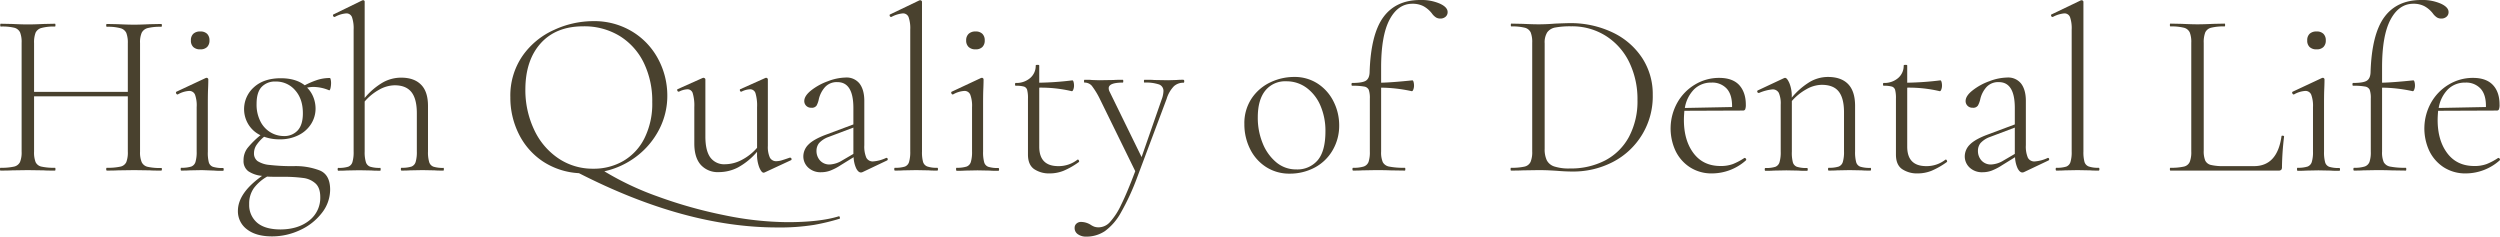 <svg xmlns="http://www.w3.org/2000/svg" viewBox="0 0 1063.97 100.7"><defs><style>.cls-1{fill:#49412e;}</style></defs><title>hq_title</title><g id="レイヤー_2" data-name="レイヤー 2"><g id="contents"><path class="cls-1" d="M68.9,72q0,.6-.3.6c-2.07,0-3.67,0-4.8-.1l-6.7-.1-6.9.1c-1.13.07-2.7.1-4.7.1q-.3,0-.3-.6t.3-.6a24.07,24.07,0,0,0,5.8-.5A3.55,3.55,0,0,0,53.75,69a11.46,11.46,0,0,0,.65-4.5V41H14.5V64.5a11.46,11.46,0,0,0,.65,4.5,3.55,3.55,0,0,0,2.45,1.9,24.07,24.07,0,0,0,5.8.5c.13,0,.2.2.2.6s-.07.6-.2.6c-2,0-3.6,0-4.8-.1l-6.8-.1-6.6.1c-1.2.07-2.87.1-5,.1-.13,0-.2-.2-.2-.6s.07-.6.2-.6A24.16,24.16,0,0,0,6,70.9,3.71,3.71,0,0,0,8.5,69a10.69,10.69,0,0,0,.7-4.45V18.2a11.13,11.13,0,0,0-.65-4.4,3.75,3.75,0,0,0-2.5-2A21.73,21.73,0,0,0,.3,11.3c-.13,0-.2-.2-.2-.6s.07-.6.2-.6l4.9.1q4.2.2,6.6.2,2.7,0,6.9-.2l4.7-.1c.13,0,.2.2.2.6s-.07.6-.2.6a20.13,20.13,0,0,0-5.75.6,3.84,3.84,0,0,0-2.5,2,11.55,11.55,0,0,0-.65,4.45V39.1H54.4V18.4A11.55,11.55,0,0,0,53.75,14a3.84,3.84,0,0,0-2.5-2,20.13,20.13,0,0,0-5.75-.6q-.3,0-.3-.6t.3-.6l4.7.1q4.2.2,6.9.2,2.51,0,6.7-.2l4.8-.1q.3,0,.3.6t-.3.6a21.73,21.73,0,0,0-5.75.55,4,4,0,0,0-2.55,2,10.3,10.3,0,0,0-.7,4.4V64.5A10.69,10.69,0,0,0,60.3,69a3.71,3.71,0,0,0,2.55,2,24.16,24.16,0,0,0,5.75.5Q68.9,71.4,68.9,72Z"/><path class="cls-1" d="M76.9,72c0-.4.06-.6.2-.6a13.31,13.31,0,0,0,4.25-.5,3,3,0,0,0,1.85-2,14.77,14.77,0,0,0,.5-4.45V45.6A13.49,13.49,0,0,0,83,40.3a2.6,2.6,0,0,0-2.55-1.6,11.06,11.06,0,0,0-4.8,1.5h-.1c-.27,0-.47-.17-.6-.5s-.07-.57.2-.7l12.4-5.8.4-.1a.79.79,0,0,1,.45.2.63.63,0,0,1,.25.5c0,.4,0,1.72-.1,4s-.1,4.82-.1,7.75v19A16.2,16.2,0,0,0,88.85,69a2.85,2.85,0,0,0,1.8,2,13.26,13.26,0,0,0,4.25.5q.3,0,.3.6t-.3.6c-1.53,0-2.73,0-3.6-.1L86,72.4l-5.2.1c-.93.07-2.17.1-3.7.1C77,72.6,76.9,72.4,76.9,72Zm5.35-52a3.69,3.69,0,0,1-1-2.8,3.69,3.69,0,0,1,1-2.8,4.09,4.09,0,0,1,3-1,3.93,3.93,0,0,1,2.9,1,3.82,3.82,0,0,1,1,2.8,3.82,3.82,0,0,1-1,2.8,3.93,3.93,0,0,1-2.9,1A4.09,4.09,0,0,1,82.25,20Z"/><path class="cls-1" d="M136.1,72.55q4.4,1.85,4.4,8.15a16.07,16.07,0,0,1-3.5,9.9,24.45,24.45,0,0,1-9.25,7.3,27.83,27.83,0,0,1-12,2.7q-6.81,0-10.65-3a9.56,9.56,0,0,1-3.85-7.85q0-7.61,10.3-14.9a12.44,12.44,0,0,1-5.9-2,5.36,5.36,0,0,1-2-4.6,8.43,8.43,0,0,1,1.65-5.2,37.11,37.11,0,0,1,5.55-5.5A12.2,12.2,0,0,1,105.75,53,12.44,12.44,0,0,1,108.1,37.1q4.2-3.8,11.4-3.8,6.39,0,10.2,3a34.7,34.7,0,0,1,5.4-2.3,17.34,17.34,0,0,1,5.3-.8c.13,0,.25.23.35.7a6.66,6.66,0,0,1,.15,1.4,10.07,10.07,0,0,1-.25,2.25c-.17.7-.39,1-.65.85a17.69,17.69,0,0,0-6.5-1.4,13.26,13.26,0,0,0-2.8.3,11.73,11.73,0,0,1,2.7,4.15,13.2,13.2,0,0,1,.9,4.75,12.22,12.22,0,0,1-1.8,6.4,13.16,13.16,0,0,1-5.3,4.85A17.37,17.37,0,0,1,119,59.3a19.12,19.12,0,0,1-6.6-1.1,16.65,16.65,0,0,0-3.3,3.6,6.29,6.29,0,0,0-1,3.4,4,4,0,0,0,1.5,3.35,11.19,11.19,0,0,0,5.15,1.65,81.91,81.91,0,0,0,10.35.5A28.58,28.58,0,0,1,136.1,72.55Zm-4.5,21.3a12.2,12.2,0,0,0,4.7-10q0-3.9-2-5.75a9.44,9.44,0,0,0-5.2-2.35,62.64,62.64,0,0,0-9-.5c-3,0-5.14,0-6.4-.1a18.46,18.46,0,0,0-5.65,4.9,11.32,11.32,0,0,0-2,6.8,9.89,9.89,0,0,0,3.35,7.9q3.35,2.89,10,2.9Q126.9,97.6,131.6,93.85ZM111.35,37c-1.44,1.53-2.15,3.93-2.15,7.2a15.55,15.55,0,0,0,1.7,7.6,11.34,11.34,0,0,0,4.35,4.6,11.07,11.07,0,0,0,5.55,1.5,7.63,7.63,0,0,0,5.9-2.4c1.46-1.6,2.2-4,2.2-7.3q0-6.11-3.3-9.8a10.64,10.64,0,0,0-8.3-3.7A7.74,7.74,0,0,0,111.35,37Z"/><path class="cls-1" d="M188.9,72c0,.4-.07.6-.2.6-1.54,0-2.77,0-3.7-.1l-5.2-.1-5.3.1c-.87.07-2.07.1-3.6.1q-.3,0-.3-.6t.3-.6a12.83,12.83,0,0,0,4.2-.5,3,3,0,0,0,1.8-2,14.77,14.77,0,0,0,.5-4.45V48.2q0-6.11-2.3-9c-1.54-1.93-3.9-2.9-7.1-2.9a13.78,13.78,0,0,0-6.6,1.85,22.45,22.45,0,0,0-6.2,5.05V64.5a14.45,14.45,0,0,0,.5,4.45,3,3,0,0,0,1.85,2,13.26,13.26,0,0,0,4.25.5c.13,0,.2.2.2.6s-.07.6-.2.6c-1.54,0-2.77,0-3.7-.1l-5.2-.1-5.3.1c-.87.07-2.07.1-3.6.1q-.3,0-.3-.6t.3-.6a12.83,12.83,0,0,0,4.2-.5,3,3,0,0,0,1.8-2,14.77,14.77,0,0,0,.5-4.45V12.6a14.51,14.51,0,0,0-.7-5.3,2.51,2.51,0,0,0-2.5-1.6,12.15,12.15,0,0,0-4.8,1.5h-.2c-.27,0-.45-.17-.55-.5s0-.53.25-.6l12.3-6h.2a.62.62,0,0,1,.7.7V41.7A29.3,29.3,0,0,1,163,35.05a15.91,15.91,0,0,1,7.75-2q5.49,0,8.45,3c2,2,2.95,5.05,2.95,9.05V64.5a14.45,14.45,0,0,0,.5,4.45,3,3,0,0,0,1.85,2,13.26,13.26,0,0,0,4.25.5C188.83,71.4,188.9,71.6,188.9,72Z"/><path class="cls-1" d="M357.4,92.45c.13.37.1.58-.11.65a91.14,91.14,0,0,1-10.79,2.6,91.41,91.41,0,0,1-15.8,1.1q-39.1,0-84.3-23.1a30.89,30.89,0,0,1-15.36-5A30,30,0,0,1,220.79,57a34.52,34.52,0,0,1-3.59-15.6,29.74,29.74,0,0,1,5.2-17.65,32.53,32.53,0,0,1,13.35-11A39.82,39.82,0,0,1,252.4,9a31.05,31.05,0,0,1,16.69,4.45A30.14,30.14,0,0,1,280.15,25.2,32.83,32.83,0,0,1,284,40.7a31,31,0,0,1-3.5,14.45,33.81,33.81,0,0,1-9.6,11.4,34.9,34.9,0,0,1-13.7,6.35A123.63,123.63,0,0,0,280,83.65a192.3,192.3,0,0,0,28.09,7.9,136.84,136.84,0,0,0,27,3q13.8,0,21.91-2.5C357.13,91.93,357.26,92.08,357.4,92.45ZM227.25,55.05A29.75,29.75,0,0,0,237.5,67.3a26,26,0,0,0,15,4.5,25,25,0,0,0,12.79-3.3,23.09,23.09,0,0,0,9-9.7,32.9,32.9,0,0,0,3.3-15.3A37.2,37.2,0,0,0,274,26.75a27.52,27.52,0,0,0-10.3-11.45,28.9,28.9,0,0,0-15.45-4.1q-11.61,0-18.11,7.2T223.59,38A39.43,39.43,0,0,0,227.25,55.05Z"/><path class="cls-1" d="M336.29,67.1a.56.56,0,0,1,.55.45.47.47,0,0,1-.25.65l-11.2,5.2-.4.1c-.6,0-1.21-.75-1.85-2.25a15,15,0,0,1-.95-5.75v-.9a28.75,28.75,0,0,1-8.1,6.65,17.72,17.72,0,0,1-8.2,2,9.7,9.7,0,0,1-7.65-3.1q-2.75-3.11-2.75-9.1V45.6a18.37,18.37,0,0,0-.65-5.85A2.3,2.3,0,0,0,292.59,38a8.63,8.63,0,0,0-3.6,1h-.2c-.26,0-.45-.17-.55-.5s0-.53.25-.6L299,33.2l.4-.1a1,1,0,0,1,.5.2.58.58,0,0,1,.3.5V58.1q0,6,2.1,8.9a7.28,7.28,0,0,0,6.3,2.9,15.47,15.47,0,0,0,7.1-1.85,22,22,0,0,0,6.5-5.15V45.6a18.37,18.37,0,0,0-.65-5.85A2.35,2.35,0,0,0,319.19,38a8.63,8.63,0,0,0-3.6,1h-.2c-.26,0-.43-.17-.5-.5s0-.53.3-.6l10.5-4.7.3-.1a.87.87,0,0,1,.55.2.6.6,0,0,1,.25.5V62.1a10.88,10.88,0,0,0,.85,4.95,3,3,0,0,0,2.85,1.55,8.48,8.48,0,0,0,2.45-.45q1.46-.45,3.15-1.05Z"/><path class="cls-1" d="M377.29,67.2a.48.48,0,0,1,.5.45.52.52,0,0,1-.3.65l-10.3,4.9a1.79,1.79,0,0,1-.8.2c-.73,0-1.4-.58-2-1.75a12.45,12.45,0,0,1-1.1-4.75l-5.5,3.4a23.26,23.26,0,0,1-4.4,2.3,11.07,11.07,0,0,1-3.9.7,7.63,7.63,0,0,1-5.55-2,6.48,6.48,0,0,1-2.05-4.8,7.08,7.08,0,0,1,2.2-5q2.21-2.25,7.6-4.25l11.5-4.3v-7q0-11-6.8-11a6.73,6.73,0,0,0-5.3,2.15,11.72,11.72,0,0,0-2.6,5.05,9.62,9.62,0,0,1-.95,2.75,2.37,2.37,0,0,1-2.25.95,2.88,2.88,0,0,1-2.2-.85,2.79,2.79,0,0,1-.8-2c0-1.47,1-3,2.95-4.55a25.49,25.49,0,0,1,7.15-3.9,22.07,22.07,0,0,1,7.5-1.55,7,7,0,0,1,5.95,2.6c1.3,1.73,2,4.17,2,7.3V61.8a12.15,12.15,0,0,0,.85,5.3,3.05,3.05,0,0,0,2.95,1.6,15.85,15.85,0,0,0,5.5-1.5Zm-14.1-1.7V54.3l-10.6,4a10,10,0,0,0-4,2.6,5.19,5.19,0,0,0-1.1,3.3,6,6,0,0,0,1.5,4.1,5.32,5.32,0,0,0,4.2,1.7,11,11,0,0,0,5.2-1.7Z"/><path class="cls-1" d="M380.59,72q0-.6.3-.6a12.79,12.79,0,0,0,4.2-.5,3,3,0,0,0,1.8-2,14.77,14.77,0,0,0,.5-4.45V12.6a14.3,14.3,0,0,0-.7-5.3,2.51,2.51,0,0,0-2.5-1.6,12.88,12.88,0,0,0-4.8,1.5h-.2c-.27,0-.45-.17-.55-.5s0-.53.25-.6L391.19.2a1.09,1.09,0,0,1,.5-.1.77.77,0,0,1,.45.2.6.6,0,0,1,.25.5V64.5a15.6,15.6,0,0,0,.45,4.4,3,3,0,0,0,1.8,1.95,12,12,0,0,0,4.25.55q.3,0,.3.6t-.3.6c-1.47,0-2.67,0-3.6-.1l-5.4-.1-5.4.1c-.87.07-2.07.1-3.6.1Q380.59,72.6,380.59,72Z"/><path class="cls-1" d="M406.89,72c0-.4.07-.6.2-.6a13.31,13.31,0,0,0,4.25-.5,3,3,0,0,0,1.85-2,14.77,14.77,0,0,0,.5-4.45V45.6a13.49,13.49,0,0,0-.75-5.3,2.6,2.6,0,0,0-2.55-1.6,11.06,11.06,0,0,0-4.8,1.5h-.1c-.27,0-.47-.17-.6-.5s-.07-.57.2-.7l12.4-5.8.4-.1a.79.79,0,0,1,.45.2.6.6,0,0,1,.25.5c0,.4,0,1.72-.1,4s-.1,4.82-.1,7.75v19a16.2,16.2,0,0,0,.45,4.45,2.85,2.85,0,0,0,1.8,2,13.31,13.31,0,0,0,4.25.5q.3,0,.3.6t-.3.6c-1.53,0-2.73,0-3.6-.1l-5.3-.1-5.2.1c-.93.07-2.17.1-3.7.1C407,72.6,406.89,72.4,406.89,72Zm5.35-52a3.69,3.69,0,0,1-1.05-2.8,3.69,3.69,0,0,1,1.05-2.8,4.09,4.09,0,0,1,2.95-1,3.91,3.91,0,0,1,2.9,1,3.78,3.78,0,0,1,1,2.8,3.78,3.78,0,0,1-1,2.8,3.91,3.91,0,0,1-2.9,1A4.09,4.09,0,0,1,412.24,20Z"/><path class="cls-1" d="M458.69,67.9c.2,0,.37.15.5.45s.1.52-.1.65a32.36,32.36,0,0,1-6.5,3.7,15.81,15.81,0,0,1-5.8,1.1,11.32,11.32,0,0,1-6.7-1.85q-2.59-1.85-2.6-6.15V42a13.69,13.69,0,0,0-.35-3.75,2.08,2.08,0,0,0-1.35-1.4,12.09,12.09,0,0,0-3.5-.35q-.3,0-.3-.6t.3-.6a8.89,8.89,0,0,0,6.15-2.1,6.8,6.8,0,0,0,2.35-5.3c0-.2.27-.3.8-.3s.7.1.7.3v7.3a132,132,0,0,0,14.1-1c.2,0,.37.22.5.65a5.8,5.8,0,0,1,.2,1.65,4.53,4.53,0,0,1-.3,1.6c-.2.53-.43.77-.7.7a57.17,57.17,0,0,0-13.8-1.5V62.4q0,8.3,8.1,8.3a12.88,12.88,0,0,0,8.1-2.7Z"/><path class="cls-1" d="M504,34.6q0,.6-.3.6a6,6,0,0,0-4.1,1.5,13.19,13.19,0,0,0-3.1,5.4L484,75.4A100.27,100.27,0,0,1,477,90.55a24.16,24.16,0,0,1-6.75,7.8,14.15,14.15,0,0,1-8.1,2.35,5.94,5.94,0,0,1-3.4-1,3.12,3.12,0,0,1-1.4-2.75,2.3,2.3,0,0,1,.8-1.8,2.77,2.77,0,0,1,1.9-.7,7.87,7.87,0,0,1,4.1,1.2,7.22,7.22,0,0,0,1.65.85,5.83,5.83,0,0,0,1.85.25,6.58,6.58,0,0,0,4.7-2.2,28.91,28.91,0,0,0,4.75-7.3q2.55-5.1,6.05-14.4l-15-30.6a33.12,33.12,0,0,0-3.5-5.75,4,4,0,0,0-3.1-1.35c-.13,0-.2-.2-.2-.6s.07-.6.2-.6c1.4,0,2.43,0,3.1.1l3.1.1,6.2-.1c.93-.07,2.23-.1,3.9-.1.13,0,.2.2.2.6s-.07.6-.2.6q-6,0-6,2.4a3.31,3.31,0,0,0,.4,1.5l13.6,27.8,8.5-24.4a11.21,11.21,0,0,0,.8-3.6,2.9,2.9,0,0,0-1.85-2.9,17.33,17.33,0,0,0-6.25-.8c-.13,0-.2-.2-.2-.6s.07-.6.2-.6c1.8,0,3.17,0,4.1.1l6,.1,3.5-.1a29.87,29.87,0,0,1,3-.1Q504,34,504,34.6Z"/><path class="cls-1" d="M538.79,71.05a19.09,19.09,0,0,1-6.8-7.7,23.45,23.45,0,0,1-2.4-10.55,18.93,18.93,0,0,1,3.15-11,19.65,19.65,0,0,1,8-6.8,23.4,23.4,0,0,1,10-2.25,17.91,17.91,0,0,1,10.15,2.9,19.31,19.31,0,0,1,6.7,7.65,22.35,22.35,0,0,1,2.35,10A20.6,20.6,0,0,1,567,64.2a19.19,19.19,0,0,1-7.65,7.2,22.35,22.35,0,0,1-10.5,2.5A18.16,18.16,0,0,1,538.79,71.05Zm22-2.85q3.3-3.9,3.3-12.3A27,27,0,0,0,562,45.05a18.34,18.34,0,0,0-5.9-7.65,14.27,14.27,0,0,0-8.7-2.8,10.82,10.82,0,0,0-8.9,3.95q-3.19,3.95-3.2,11.35A28.51,28.51,0,0,0,537.39,61a20.33,20.33,0,0,0,5.8,8.1,13,13,0,0,0,8.5,3A11.29,11.29,0,0,0,560.79,68.2Z"/><path class="cls-1" d="M612.79,1.55c2.2,1,3.3,2.22,3.3,3.55a2.52,2.52,0,0,1-.9,2.05,3.33,3.33,0,0,1-2.2.75,3.59,3.59,0,0,1-1.8-.45,6.39,6.39,0,0,1-1.8-1.75,11.67,11.67,0,0,0-3.65-3.1,10,10,0,0,0-4.65-1q-6.11,0-9.7,6.75t-3.6,20.35v6.5q4.69-.11,13.3-1c.2,0,.36.22.5.65a5.8,5.8,0,0,1,.2,1.65,4.53,4.53,0,0,1-.3,1.6c-.2.53-.44.77-.7.7a64.16,64.16,0,0,0-13-1.5V64.5a10.61,10.61,0,0,0,.7,4.5,3.85,3.85,0,0,0,2.75,1.9,31.35,31.35,0,0,0,6.65.5c.13,0,.2.2.2.6s-.07.6-.2.6l-6.4-.1c-1.34-.07-3.4-.1-6.2-.1l-5.5.1c-.94.07-2.24.1-3.9.1q-.3,0-.3-.6t.3-.6a13.75,13.75,0,0,0,4.55-.55,3.35,3.35,0,0,0,2-1.95,13.08,13.08,0,0,0,.55-4.4V42a10.69,10.69,0,0,0-.45-3.75,2.54,2.54,0,0,0-1.9-1.4,25.71,25.71,0,0,0-5.15-.35q-.3,0-.3-.6t.3-.6c2.86,0,4.8-.32,5.8-.95s1.53-1.82,1.6-3.55q.5-16.2,5.85-23.5T604.49,0A19.58,19.58,0,0,1,612.79,1.55Z"/><path class="cls-1" d="M662.69,72.7c-.94-.07-2.09-.13-3.45-.2s-2.89-.1-4.55-.1l-6.6.1c-1.2.07-2.87.1-5,.1-.14,0-.2-.2-.2-.6s.06-.6.2-.6a24.22,24.22,0,0,0,5.75-.5,3.71,3.71,0,0,0,2.55-2,10.86,10.86,0,0,0,.7-4.45V18.2a11.13,11.13,0,0,0-.65-4.4,3.77,3.77,0,0,0-2.5-2,21.79,21.79,0,0,0-5.75-.55c-.14,0-.2-.2-.2-.6s.06-.6.2-.6l4.9.1q4.2.2,6.6.2,3.49,0,7.1-.3,4.4-.19,6-.2a41.44,41.44,0,0,1,18.6,4,30.75,30.75,0,0,1,12.55,10.9,28,28,0,0,1,4.45,15.5A31.39,31.39,0,0,1,686.29,69a36.55,36.55,0,0,1-17.1,4C667.25,73,665.09,72.9,662.69,72.7Zm20.4-4.4a24.33,24.33,0,0,0,10.15-10,32.22,32.22,0,0,0,3.65-15.8,35.88,35.88,0,0,0-3.45-15.9,27.29,27.29,0,0,0-9.9-11.25,26.81,26.81,0,0,0-14.85-4.15,34.72,34.72,0,0,0-6.75.5,5.38,5.38,0,0,0-3.45,2.05,8,8,0,0,0-1.1,4.65v45a10.81,10.81,0,0,0,.9,4.8,5.49,5.49,0,0,0,3.2,2.65,20.17,20.17,0,0,0,6.7.85A31.65,31.65,0,0,0,683.09,68.3Z"/><path class="cls-1" d="M742.49,67.2a.71.71,0,0,1,.55.35.55.55,0,0,1,.05.65,21.7,21.7,0,0,1-14.3,5.6,16.92,16.92,0,0,1-9.7-2.7,17.14,17.14,0,0,1-6.05-7,22.6,22.6,0,0,1,.75-20.3,20.87,20.87,0,0,1,7.55-7.8,19.72,19.72,0,0,1,10.35-2.85q5.59,0,8.45,3C742,38.18,743,41,743,44.5a5.42,5.42,0,0,1-.25,2,1,1,0,0,1-1,.55l-24.9.1c-.14,1.6-.2,2.9-.2,3.9q0,8.7,4.1,14.15t11.5,5.45a14.69,14.69,0,0,0,5.3-.85,27,27,0,0,0,4.8-2.55ZM721,38a14.56,14.56,0,0,0-3.95,7.95l20.1-.4q.09-5.2-2.25-7.8a8.28,8.28,0,0,0-6.45-2.6A10.28,10.28,0,0,0,721,38Z"/><path class="cls-1" d="M796.29,72q0,.6-.3.6c-1.54,0-2.74,0-3.6-.1l-5.2-.1-5.3.1c-.87.07-2.07.1-3.6.1q-.3,0-.3-.6t.3-.6a12.83,12.83,0,0,0,4.2-.5,3,3,0,0,0,1.8-2,14.77,14.77,0,0,0,.5-4.45V47.8c0-4.07-.77-7-2.3-8.9s-3.94-2.8-7.2-2.8A13.51,13.51,0,0,0,768.74,38a22.7,22.7,0,0,0-6.15,5V64.5A16.2,16.2,0,0,0,763,69a2.85,2.85,0,0,0,1.8,2,13.26,13.26,0,0,0,4.25.5q.3,0,.3.6t-.3.6c-1.54,0-2.74,0-3.6-.1l-5.2-.1-5.3.1c-.87.07-2.07.1-3.6.1q-.3,0-.3-.6t.3-.6a12.83,12.83,0,0,0,4.2-.5,3,3,0,0,0,1.8-2,14.77,14.77,0,0,0,.5-4.45v-20a11.41,11.41,0,0,0-.8-5,2.91,2.91,0,0,0-2.8-1.5,19.23,19.23,0,0,0-5.6,1.5h-.2a.56.56,0,0,1-.55-.45.47.47,0,0,1,.25-.65l11.1-5.2a1.06,1.06,0,0,1,.5-.1q.8,0,1.8,2.25a14.36,14.36,0,0,1,1,5.75v.4a30.56,30.56,0,0,1,7.7-6.7,15.36,15.36,0,0,1,7.7-2.1q5.6,0,8.55,3t3,9.1V64.5a16.2,16.2,0,0,0,.45,4.45,2.85,2.85,0,0,0,1.8,2,13.26,13.26,0,0,0,4.25.5Q796.29,71.4,796.29,72Z"/><path class="cls-1" d="M828.09,67.9c.2,0,.36.15.5.45s.1.52-.1.65a32.63,32.63,0,0,1-6.5,3.7,15.81,15.81,0,0,1-5.8,1.1,11.29,11.29,0,0,1-6.7-1.85c-1.74-1.23-2.6-3.28-2.6-6.15V42a13.69,13.69,0,0,0-.35-3.75,2.12,2.12,0,0,0-1.35-1.4,12.13,12.13,0,0,0-3.5-.35q-.3,0-.3-.6t.3-.6a8.89,8.89,0,0,0,6.15-2.1,6.83,6.83,0,0,0,2.35-5.3c0-.2.26-.3.8-.3s.7.1.7.3v7.3a132,132,0,0,0,14.1-1c.2,0,.36.22.5.65a5.8,5.8,0,0,1,.2,1.65,4.53,4.53,0,0,1-.3,1.6c-.2.53-.44.77-.7.7a57.17,57.17,0,0,0-13.8-1.5V62.4q0,8.3,8.1,8.3a12.92,12.92,0,0,0,8.1-2.7Z"/><path class="cls-1" d="M871.59,67.2a.5.5,0,0,1,.5.45.54.54,0,0,1-.3.65l-10.31,4.9a1.79,1.79,0,0,1-.8.2c-.73,0-1.39-.58-2-1.75a12.45,12.45,0,0,1-1.1-4.75l-5.5,3.4a23.26,23.26,0,0,1-4.4,2.3,11.05,11.05,0,0,1-3.89.7,7.64,7.64,0,0,1-5.56-2,6.48,6.48,0,0,1-2.05-4.8,7.08,7.08,0,0,1,2.2-5q2.21-2.25,7.6-4.25l11.5-4.3v-7q0-11-6.8-11a6.73,6.73,0,0,0-5.3,2.15,11.6,11.6,0,0,0-2.59,5.05,9.9,9.9,0,0,1-1,2.75,2.37,2.37,0,0,1-2.25.95,2.88,2.88,0,0,1-2.2-.85,2.79,2.79,0,0,1-.8-2c0-1.47,1-3,3-4.55a25.29,25.29,0,0,1,7.14-3.9,22.07,22.07,0,0,1,7.5-1.55,7,7,0,0,1,6,2.6c1.3,1.73,2,4.17,2,7.3V61.8a12.15,12.15,0,0,0,.85,5.3,3.05,3.05,0,0,0,3,1.6,15.85,15.85,0,0,0,5.5-1.5Zm-14.11-1.7V54.3l-10.6,4a10,10,0,0,0-4,2.6,5.18,5.18,0,0,0-1.09,3.3,6,6,0,0,0,1.5,4.1,5.3,5.3,0,0,0,4.19,1.7,11,11,0,0,0,5.2-1.7Z"/><path class="cls-1" d="M874.88,72q0-.6.3-.6a12.75,12.75,0,0,0,4.2-.5,3,3,0,0,0,1.8-2,14.45,14.45,0,0,0,.5-4.45V12.6a14.3,14.3,0,0,0-.7-5.3,2.5,2.5,0,0,0-2.5-1.6,12.94,12.94,0,0,0-4.8,1.5h-.2c-.26,0-.45-.17-.55-.5s0-.53.25-.6L885.48.2a1.09,1.09,0,0,1,.5-.1.74.74,0,0,1,.45.2.6.6,0,0,1,.25.5V64.5a15.6,15.6,0,0,0,.45,4.4,3,3,0,0,0,1.8,1.95,12,12,0,0,0,4.25.55q.3,0,.3.6t-.3.6c-1.46,0-2.66,0-3.6-.1l-5.4-.1-5.4.1c-.86.07-2.06.1-3.6.1Q874.88,72.6,874.88,72Z"/><path class="cls-1" d="M937.88,64.1a10.43,10.43,0,0,0,.65,4.25,3.59,3.59,0,0,0,2.4,1.85,22.33,22.33,0,0,0,5.55.5h12.8q9.9,0,11.7-12.7c0-.2.19-.28.55-.25s.55.15.55.35a119.22,119.22,0,0,0-.9,13,1.76,1.76,0,0,1-.3,1.15,1.57,1.57,0,0,1-1.2.35h-46c-.13,0-.2-.2-.2-.6s.07-.6.2-.6a24.16,24.16,0,0,0,5.75-.5,3.52,3.52,0,0,0,2.5-2,11.36,11.36,0,0,0,.65-4.45V18.2a11,11,0,0,0-.65-4.4,3.73,3.73,0,0,0-2.5-2,21.73,21.73,0,0,0-5.75-.55c-.13,0-.2-.2-.2-.6s.07-.6.2-.6l4.9.1q4.2.2,6.6.2,2.7,0,6.9-.2l4.7-.1c.14,0,.2.2.2.6s-.06.6-.2.6a21.79,21.79,0,0,0-5.75.55,3.72,3.72,0,0,0-2.5,2,11.55,11.55,0,0,0-.65,4.45Z"/><path class="cls-1" d="M977.58,72c0-.4.07-.6.2-.6a13.26,13.26,0,0,0,4.25-.5,3,3,0,0,0,1.85-2,14.45,14.45,0,0,0,.5-4.45V45.6a13.49,13.49,0,0,0-.75-5.3,2.6,2.6,0,0,0-2.55-1.6,11.14,11.14,0,0,0-4.8,1.5h-.1c-.26,0-.46-.17-.6-.5s-.06-.57.2-.7l12.4-5.8.4-.1a.74.74,0,0,1,.45.2.6.6,0,0,1,.25.5c0,.4,0,1.72-.1,4s-.1,4.82-.1,7.75v19a16.2,16.2,0,0,0,.45,4.45,2.85,2.85,0,0,0,1.8,2,13.31,13.31,0,0,0,4.25.5q.3,0,.3.6t-.3.6c-1.53,0-2.73,0-3.6-.1l-5.3-.1-5.2.1c-.93.07-2.16.1-3.7.1C977.65,72.6,977.58,72.4,977.58,72Zm5.35-52a3.69,3.69,0,0,1-1-2.8,3.69,3.69,0,0,1,1-2.8,4.1,4.1,0,0,1,3-1,3.9,3.9,0,0,1,2.9,1,3.78,3.78,0,0,1,1,2.8,3.78,3.78,0,0,1-1,2.8,3.9,3.9,0,0,1-2.9,1A4.1,4.1,0,0,1,982.93,20Z"/><path class="cls-1" d="M1038.78,1.55c2.2,1,3.3,2.22,3.3,3.55a2.52,2.52,0,0,1-.9,2.05,3.32,3.32,0,0,1-2.2.75,3.59,3.59,0,0,1-1.8-.45,6.66,6.66,0,0,1-1.8-1.75,11.56,11.56,0,0,0-3.65-3.1,10,10,0,0,0-4.65-1q-6.1,0-9.7,6.75t-3.6,20.35v6.5q4.71-.11,13.3-1c.2,0,.37.22.5.65a5.8,5.8,0,0,1,.2,1.65,4.53,4.53,0,0,1-.3,1.6c-.2.53-.43.77-.7.7a64.07,64.07,0,0,0-13-1.5V64.5a10.61,10.61,0,0,0,.7,4.5,3.89,3.89,0,0,0,2.75,1.9,31.42,31.42,0,0,0,6.65.5c.13,0,.2.2.2.6s-.07.6-.2.6l-6.4-.1q-2-.1-6.2-.1l-5.5.1c-.93.07-2.23.1-3.9.1q-.3,0-.3-.6t.3-.6a13.71,13.71,0,0,0,4.55-.55,3.33,3.33,0,0,0,2-1.95,12.82,12.82,0,0,0,.55-4.4V42a10.69,10.69,0,0,0-.45-3.75,2.52,2.52,0,0,0-1.9-1.4,25.58,25.58,0,0,0-5.15-.35q-.3,0-.3-.6t.3-.6q4.31,0,5.8-.95c1-.63,1.53-1.82,1.6-3.55q.5-16.2,5.85-23.5T1030.48,0A19.58,19.58,0,0,1,1038.78,1.55Z"/><path class="cls-1" d="M1063.28,67.2a.71.71,0,0,1,.55.35.53.53,0,0,1,.05.65,21.7,21.7,0,0,1-14.3,5.6,16.94,16.94,0,0,1-9.7-2.7,17.21,17.21,0,0,1-6.05-7,22.6,22.6,0,0,1,.75-20.3,21,21,0,0,1,7.55-7.8,19.77,19.77,0,0,1,10.35-2.85q5.6,0,8.45,3c1.9,2,2.85,4.82,2.85,8.35a5.2,5.2,0,0,1-.25,2,.94.94,0,0,1-1,.55l-24.9.1c-.13,1.6-.2,2.9-.2,3.9q0,8.7,4.1,14.15t11.5,5.45a14.65,14.65,0,0,0,5.3-.85,26.38,26.38,0,0,0,4.8-2.55ZM1041.83,38a14.63,14.63,0,0,0-3.95,7.95l20.1-.4q.11-5.2-2.25-7.8a8.28,8.28,0,0,0-6.45-2.6A10.29,10.29,0,0,0,1041.83,38Z"/></g></g></svg>
